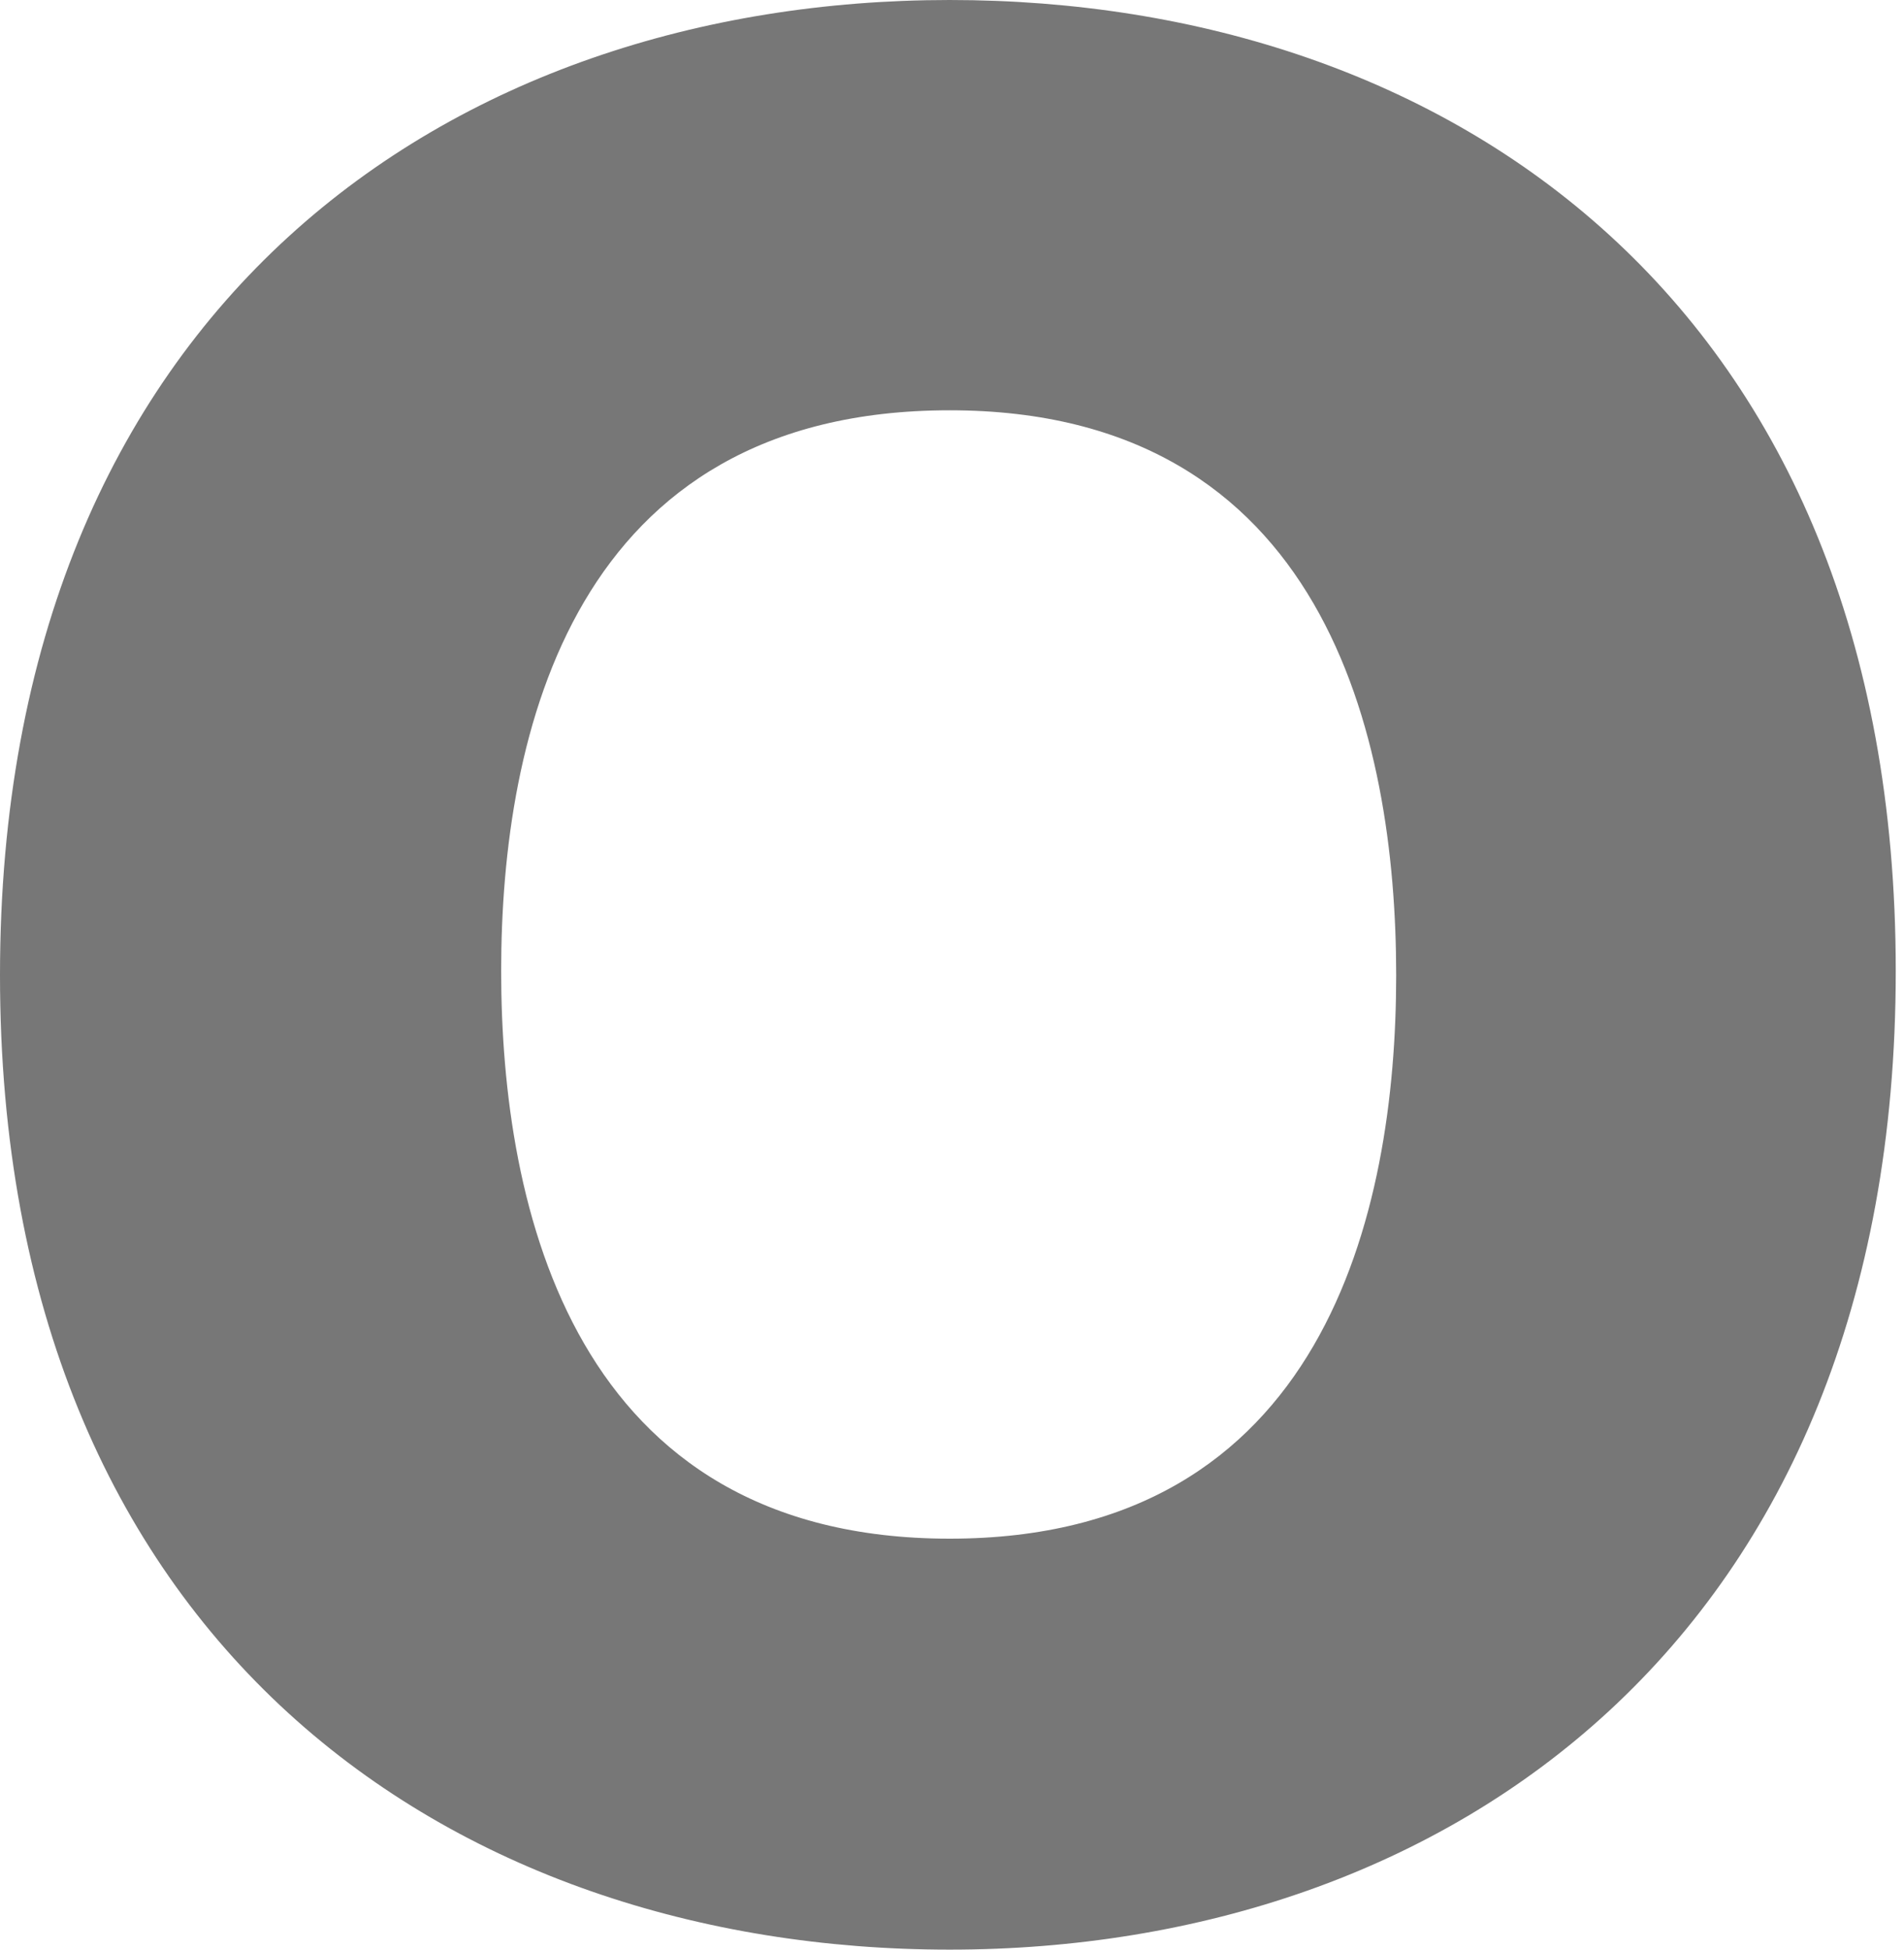 <?xml version="1.0" encoding="UTF-8"?> <svg xmlns="http://www.w3.org/2000/svg" width="42" height="43" viewBox="0 0 42 43" fill="none"> <path d="M41.818 21.415C41.818 36.145 31.923 43 20.949 43C9.975 43 0 36.246 0 21.51C0 6.762 9.975 -0 20.949 -0C31.923 -0 41.818 6.682 41.818 21.415ZM11.055 21.415C11.055 26.65 12.645 33.936 20.949 33.936C29.219 33.936 30.798 26.731 30.798 21.51C30.798 16.258 29.219 9.049 20.949 9.049C12.645 9.049 11.055 16.177 11.055 21.415Z" fill="#777777"></path> </svg> 
